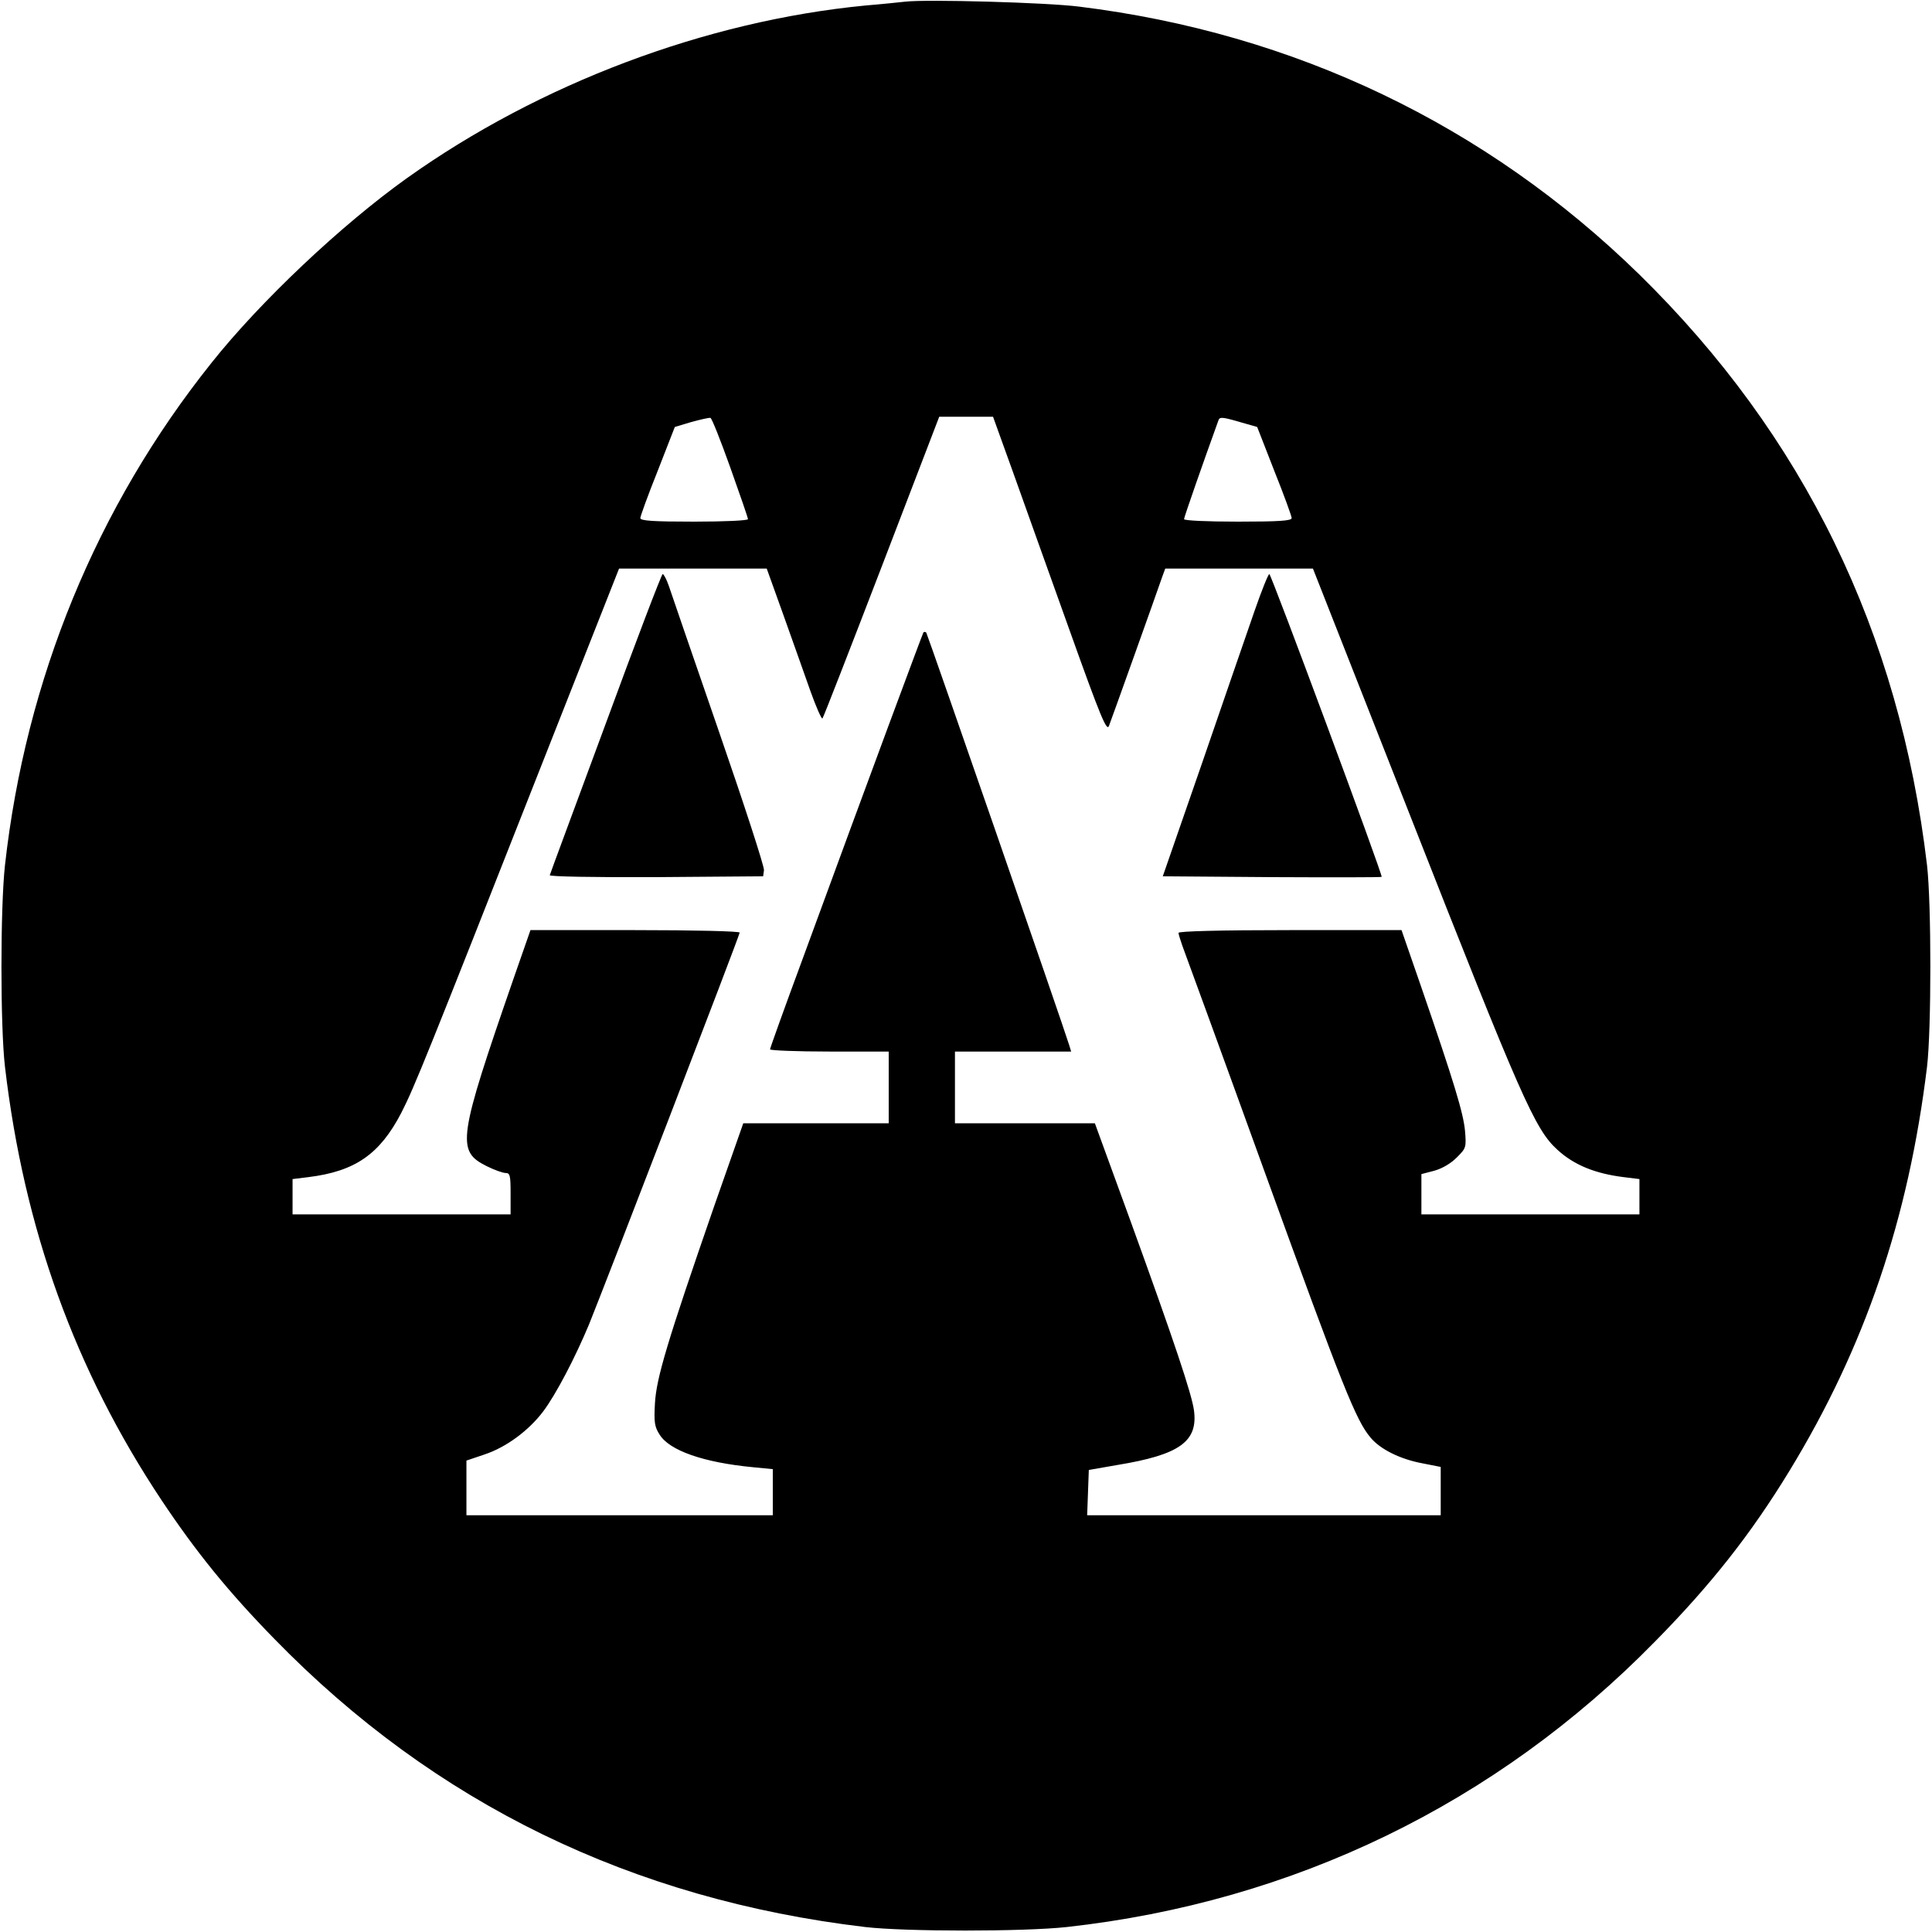 <?xml version="1.0" encoding="UTF-8" standalone="no"?>
<svg xmlns="http://www.w3.org/2000/svg" version="1.0" width="700pt" height="700pt" viewBox="0 0 700 700" preserveAspectRatio="xMidYMid meet">
  <g transform="translate(0,700) scale(0.1,-0.1)" fill="#000000" stroke="none">
    <path d="M3280 6994 c-19 -2 -84 -9 -145 -14 -578 -56 -1180 -283 -1660 -625 -237 -169 -531 -446 -709 -670 -416 -521 -673 -1147 -748 -1820 -17 -154 -17 -585 0 -730 69 -588 254 -1099 567 -1570 126 -189 242 -332 410 -504 580 -595 1295 -943 2140 -1043 145 -17 576 -17 730 0 822 91 1556 447 2131 1034 203 206 348 390 487 618 274 449 432 915 499 1465 16 135 16 591 0 730 -100 846 -447 1557 -1043 2141 -555 542 -1249 874 -2029 970 -117 15 -553 27 -630 18z m-634 -1688 c35 -98 64 -182 64 -187 0 -5 -84 -9 -195 -9 -149 0 -195 3 -195 13 0 6 28 84 63 171 l62 159 60 18 c33 9 64 16 69 15 5 -1 37 -82 72 -180z m1023 -13 c39 -109 131 -367 205 -573 115 -322 136 -371 144 -350 9 23 171 476 194 543 l10 27 267 0 268 0 353 -897 c401 -1020 451 -1135 533 -1209 60 -55 136 -86 240 -99 l57 -7 0 -64 0 -64 -395 0 -395 0 0 73 0 73 46 12 c29 8 60 26 82 48 34 34 35 36 30 97 -6 64 -39 174 -160 525 l-70 202 -404 0 c-257 0 -404 -4 -404 -10 0 -5 7 -27 14 -47 8 -21 144 -393 301 -827 282 -778 328 -892 381 -955 35 -42 107 -78 188 -93 l66 -13 0 -87 0 -88 -640 0 -641 0 3 82 3 82 103 18 c226 37 293 85 278 198 -8 59 -71 248 -231 689 l-128 351 -253 0 -254 0 0 130 0 130 211 0 210 0 -7 23 c-24 78 -514 1490 -518 1495 -3 3 -8 3 -10 1 -3 -4 -185 -493 -440 -1189 -64 -173 -116 -318 -116 -322 0 -4 97 -8 215 -8 l215 0 0 -130 0 -130 -264 0 -263 0 -106 -302 c-169 -488 -209 -621 -214 -713 -4 -69 -1 -85 17 -113 36 -58 160 -101 338 -118 l72 -7 0 -83 0 -84 -555 0 -555 0 0 99 0 99 65 22 c79 26 161 87 213 156 46 61 116 195 166 315 55 135 546 1410 546 1420 0 5 -163 9 -379 9 l-379 0 -60 -172 c-203 -586 -209 -628 -99 -683 28 -14 59 -25 69 -25 16 0 18 -9 18 -75 l0 -75 -395 0 -395 0 0 64 0 64 57 7 c170 21 259 83 337 233 48 94 89 196 516 1280 l273 692 267 0 268 0 60 -167 c33 -93 77 -216 98 -276 21 -59 41 -104 44 -100 4 5 100 252 215 551 l208 542 97 0 98 0 71 -197z m844 172 l42 -12 62 -159 c35 -87 63 -165 63 -171 0 -10 -46 -13 -195 -13 -114 0 -195 4 -195 9 0 7 70 207 125 359 5 13 16 11 98 -13z"></path>
    <path d="M2195 4379 c-110 -298 -202 -545 -203 -550 -2 -5 160 -8 385 -7 l388 3 3 22 c2 12 -72 239 -164 505 -92 266 -173 502 -181 526 -8 23 -18 42 -22 42 -4 0 -97 -244 -206 -541z"></path>
    <path d="M4546 4788 c-25 -73 -111 -320 -189 -548 l-144 -415 395 -3 c217 -1 396 -1 398 1 5 5 -400 1097 -407 1097 -4 0 -28 -60 -53 -132z"></path>
  </g>
</svg>
